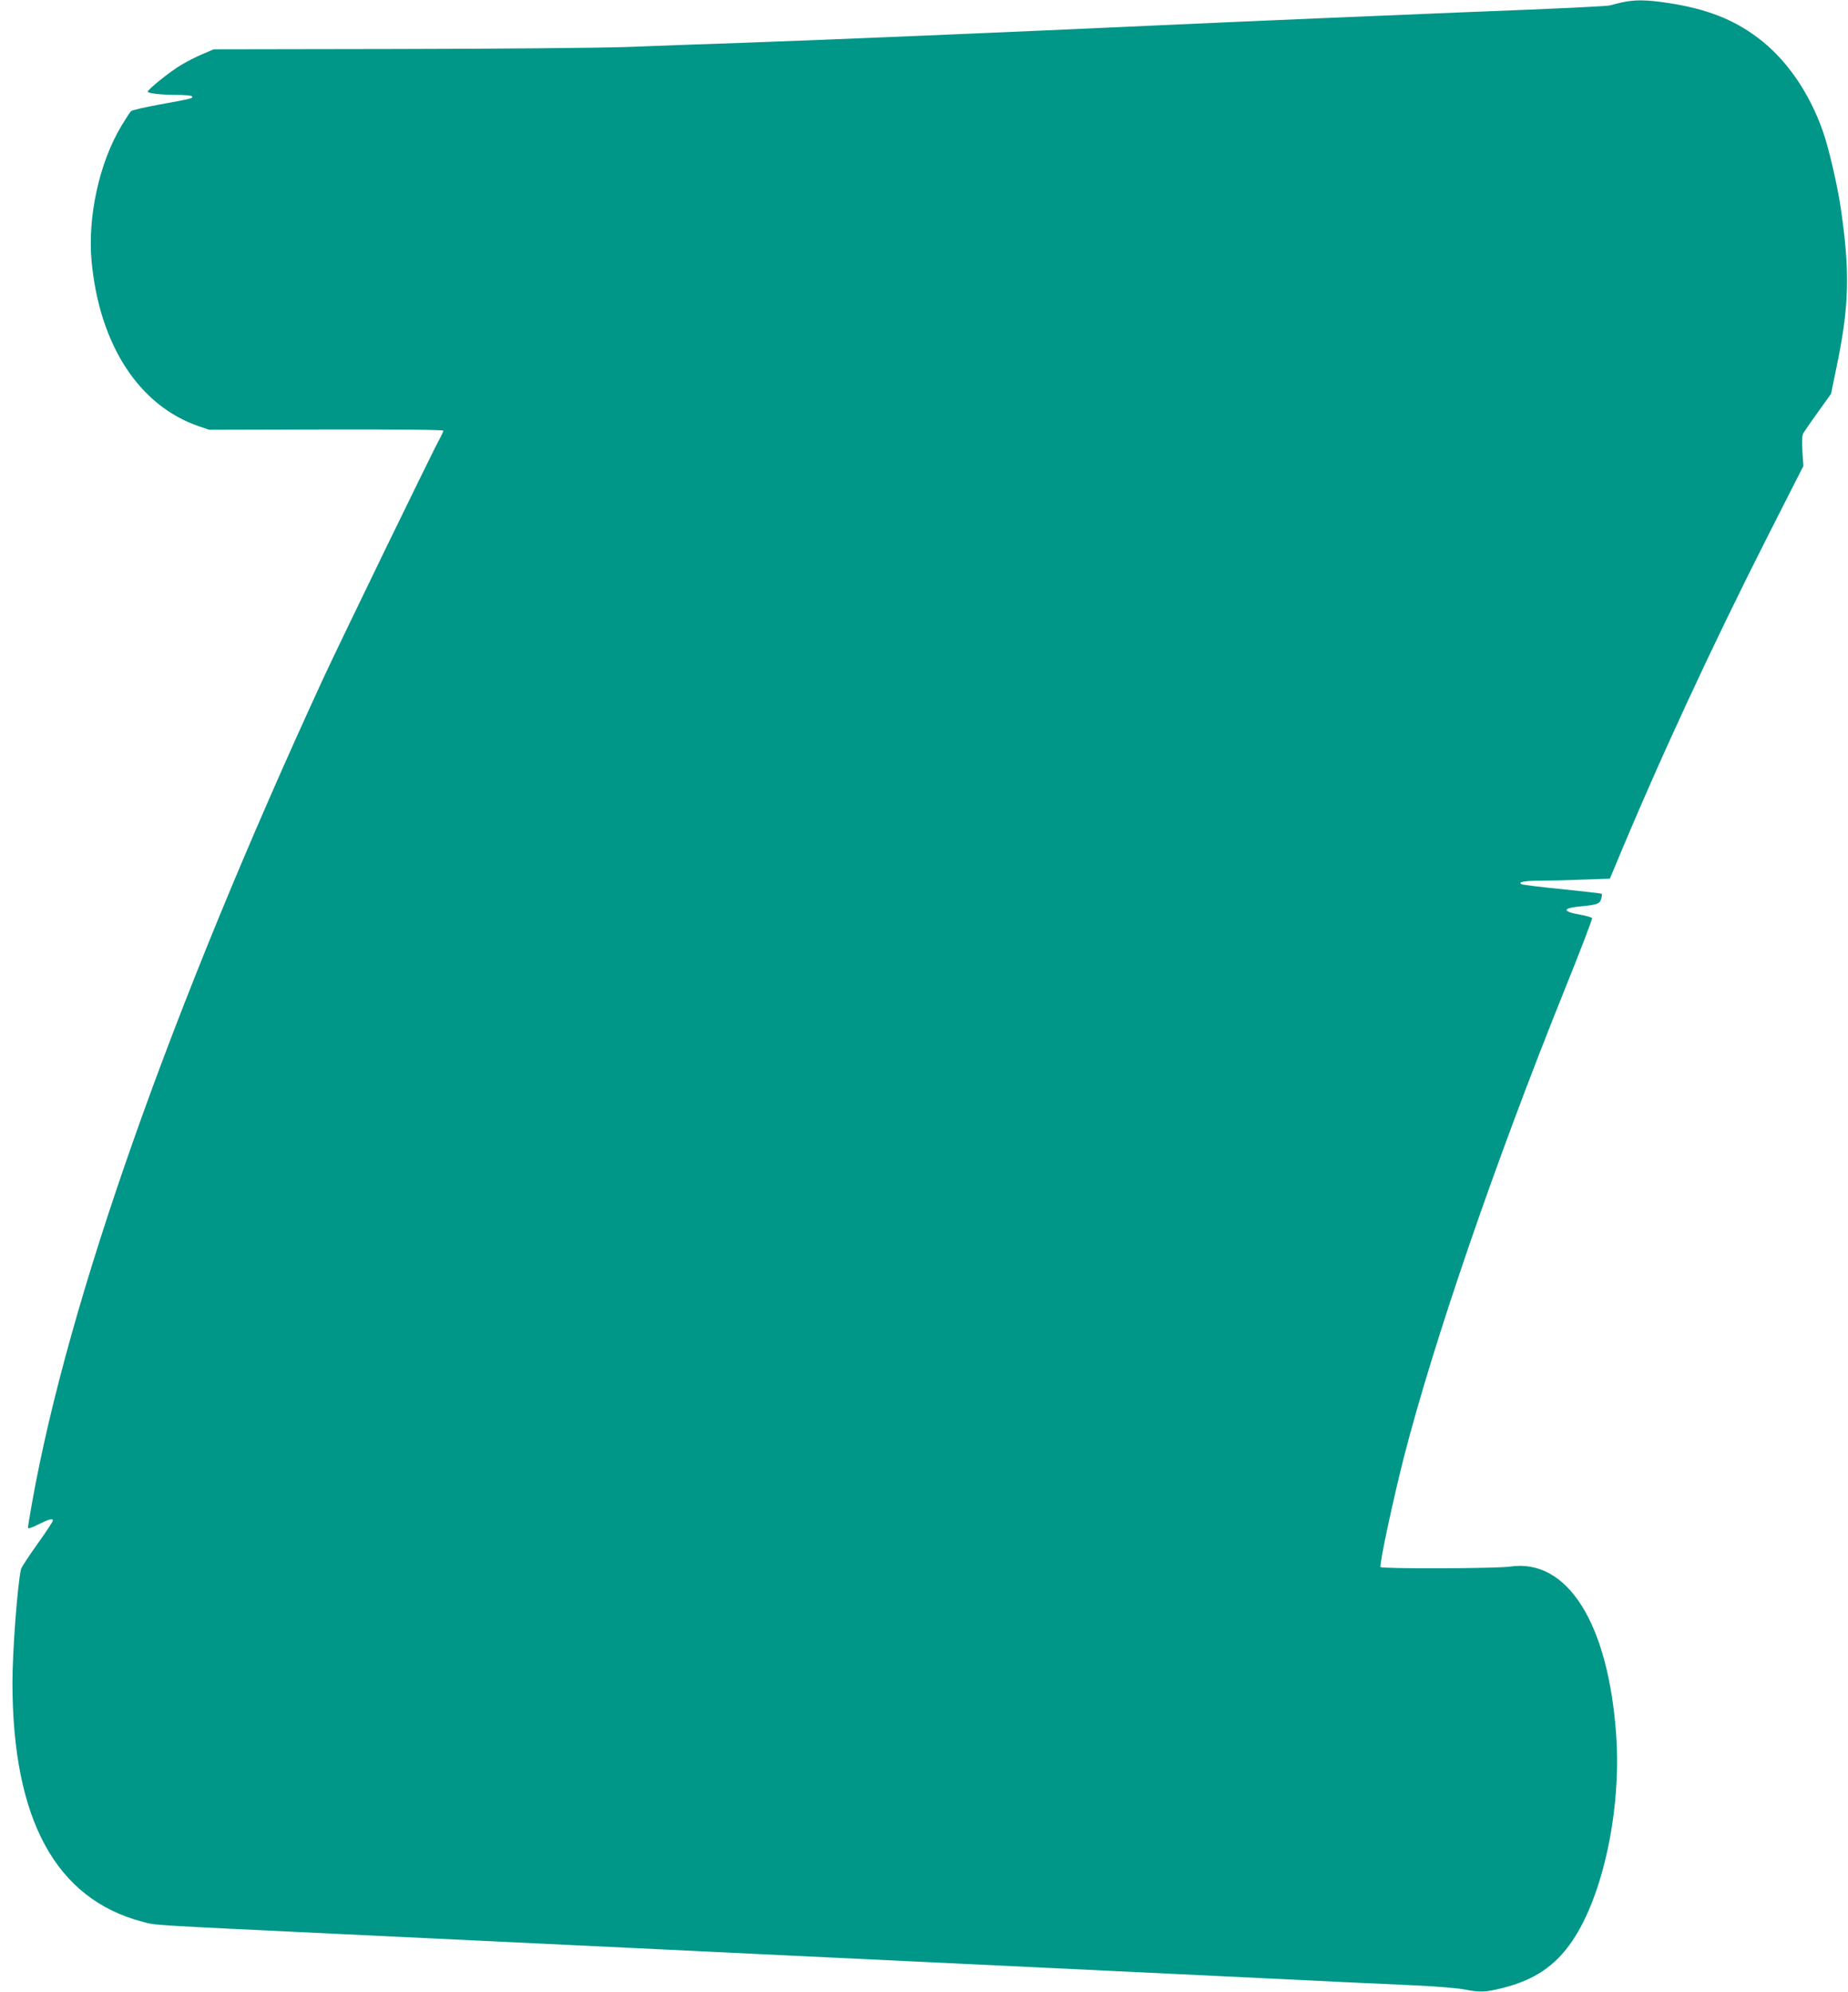 <?xml version="1.0" standalone="no"?>
<!DOCTYPE svg PUBLIC "-//W3C//DTD SVG 20010904//EN"
 "http://www.w3.org/TR/2001/REC-SVG-20010904/DTD/svg10.dtd">
<svg version="1.0" xmlns="http://www.w3.org/2000/svg"
 width="1188pt" height="1280pt" viewBox="0 0 1188 1280"
 preserveAspectRatio="xMidYMid meet">
<g transform="translate(0,1280) scale(0.1,-0.1)"
fill="#009688" stroke="none">
<path d="M10428 12785 c-31 -7 -65 -16 -75 -19 -16 -6 -277 -19 -973 -46 -281
-11 -1484 -62 -1870 -80 -1073 -49 -2191 -96 -2730 -115 -239 -8 -577 -20
-750 -27 -173 -6 -842 -12 -1485 -13 l-1171 -2 -73 -31 c-40 -17 -103 -49
-139 -71 -69 -41 -212 -156 -212 -170 0 -11 88 -21 192 -21 48 0 89 -4 93 -9
7 -13 -2 -15 -205 -52 -96 -17 -180 -37 -187 -43 -7 -6 -35 -49 -62 -94 -143
-238 -219 -586 -192 -873 51 -537 306 -928 691 -1059 l65 -22 753 2 c472 1
752 -2 752 -8 0 -5 -11 -29 -24 -53 -41 -72 -651 -1329 -748 -1539 -979 -2124
-1640 -3995 -1873 -5303 -14 -77 -25 -147 -25 -154 0 -9 18 -4 58 16 77 38
102 46 102 29 0 -7 -46 -76 -101 -153 -55 -77 -102 -149 -104 -160 -23 -100
-55 -529 -55 -727 0 -881 278 -1393 838 -1539 86 -23 28 -19 1282 -79 465 -22
1313 -63 1885 -90 572 -28 1418 -68 1880 -90 462 -22 1308 -63 1880 -90 572
-28 1141 -55 1265 -60 124 -6 259 -17 301 -25 103 -20 138 -19 249 9 204 51
339 142 448 303 197 290 315 842 282 1319 -50 722 -314 1141 -683 1086 -85
-13 -824 -15 -832 -3 -9 15 81 435 150 706 193 750 588 1899 1030 2996 102
253 183 464 180 469 -3 4 -36 14 -74 21 -124 22 -120 43 9 55 96 9 116 16 124
49 4 15 5 29 3 31 -2 2 -114 15 -249 29 -135 13 -253 28 -262 31 -37 14 10 24
114 24 58 0 182 3 277 7 l172 6 32 76 c283 682 621 1412 991 2141 l221 435 -6
94 c-4 60 -2 103 5 115 6 12 49 74 95 138 l84 117 34 165 c83 397 89 611 29
1026 -22 150 -78 390 -115 495 -89 254 -239 469 -421 604 -156 117 -329 184
-569 221 -142 22 -216 23 -301 5z"/>
</g>
</svg>

